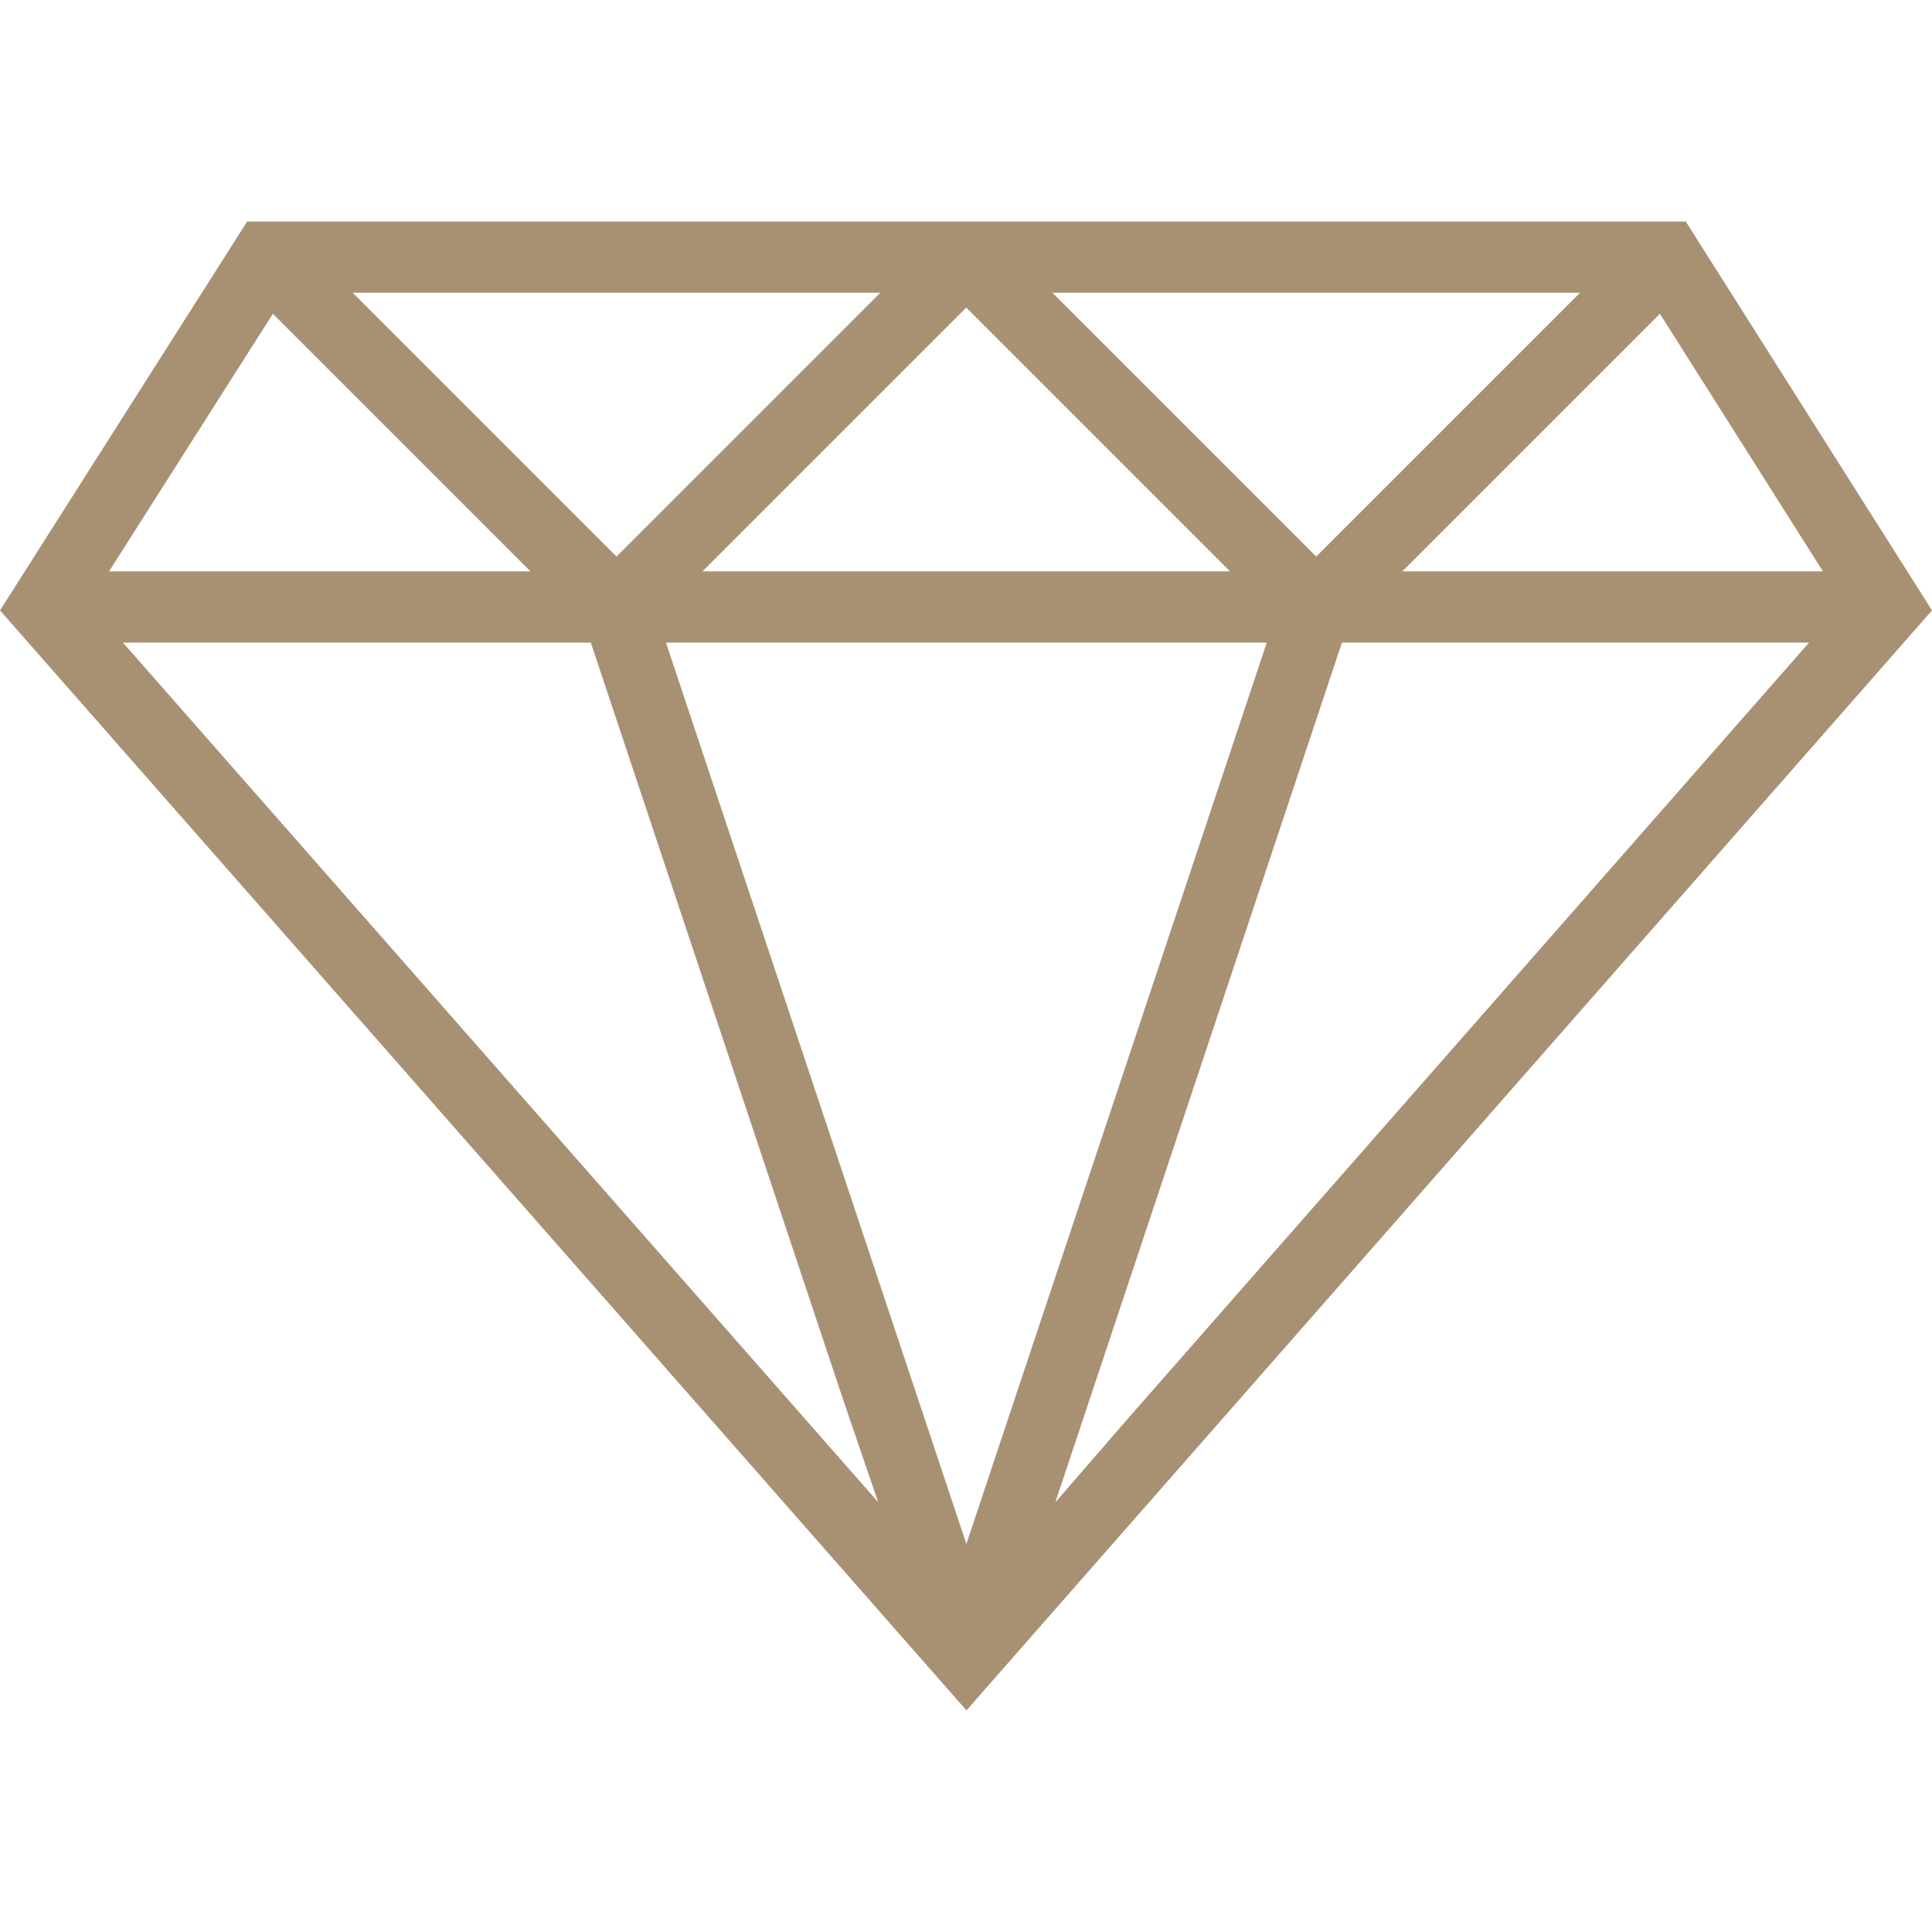 <svg width="128" height="128" viewBox="0 0 128 128" fill="none" xmlns="http://www.w3.org/2000/svg">
<path d="M64.025 113.324L128 40.44L111.686 14.676H16.375L0 40.44L64.035 113.324H64.025ZM58.193 99.535L8.147 42.575H39.143L55.738 92.37L58.183 99.535H58.193ZM64.025 102.291L44.123 42.575H83.927L64.025 102.291ZM74.868 93.823L69.918 99.535L88.907 42.575H119.853L74.868 93.823ZM120.775 37.855H92.906L109.972 20.789L120.775 37.855ZM104.681 19.396L87.204 36.873L69.727 19.396H104.691H104.681ZM81.502 37.855H46.538L64.015 20.378L81.492 37.855H81.502ZM58.323 19.396L40.846 36.873L23.369 19.396H58.333H58.323ZM18.078 20.789L35.144 37.855H7.225L18.078 20.789Z" fill="#A89173"/>
</svg>
